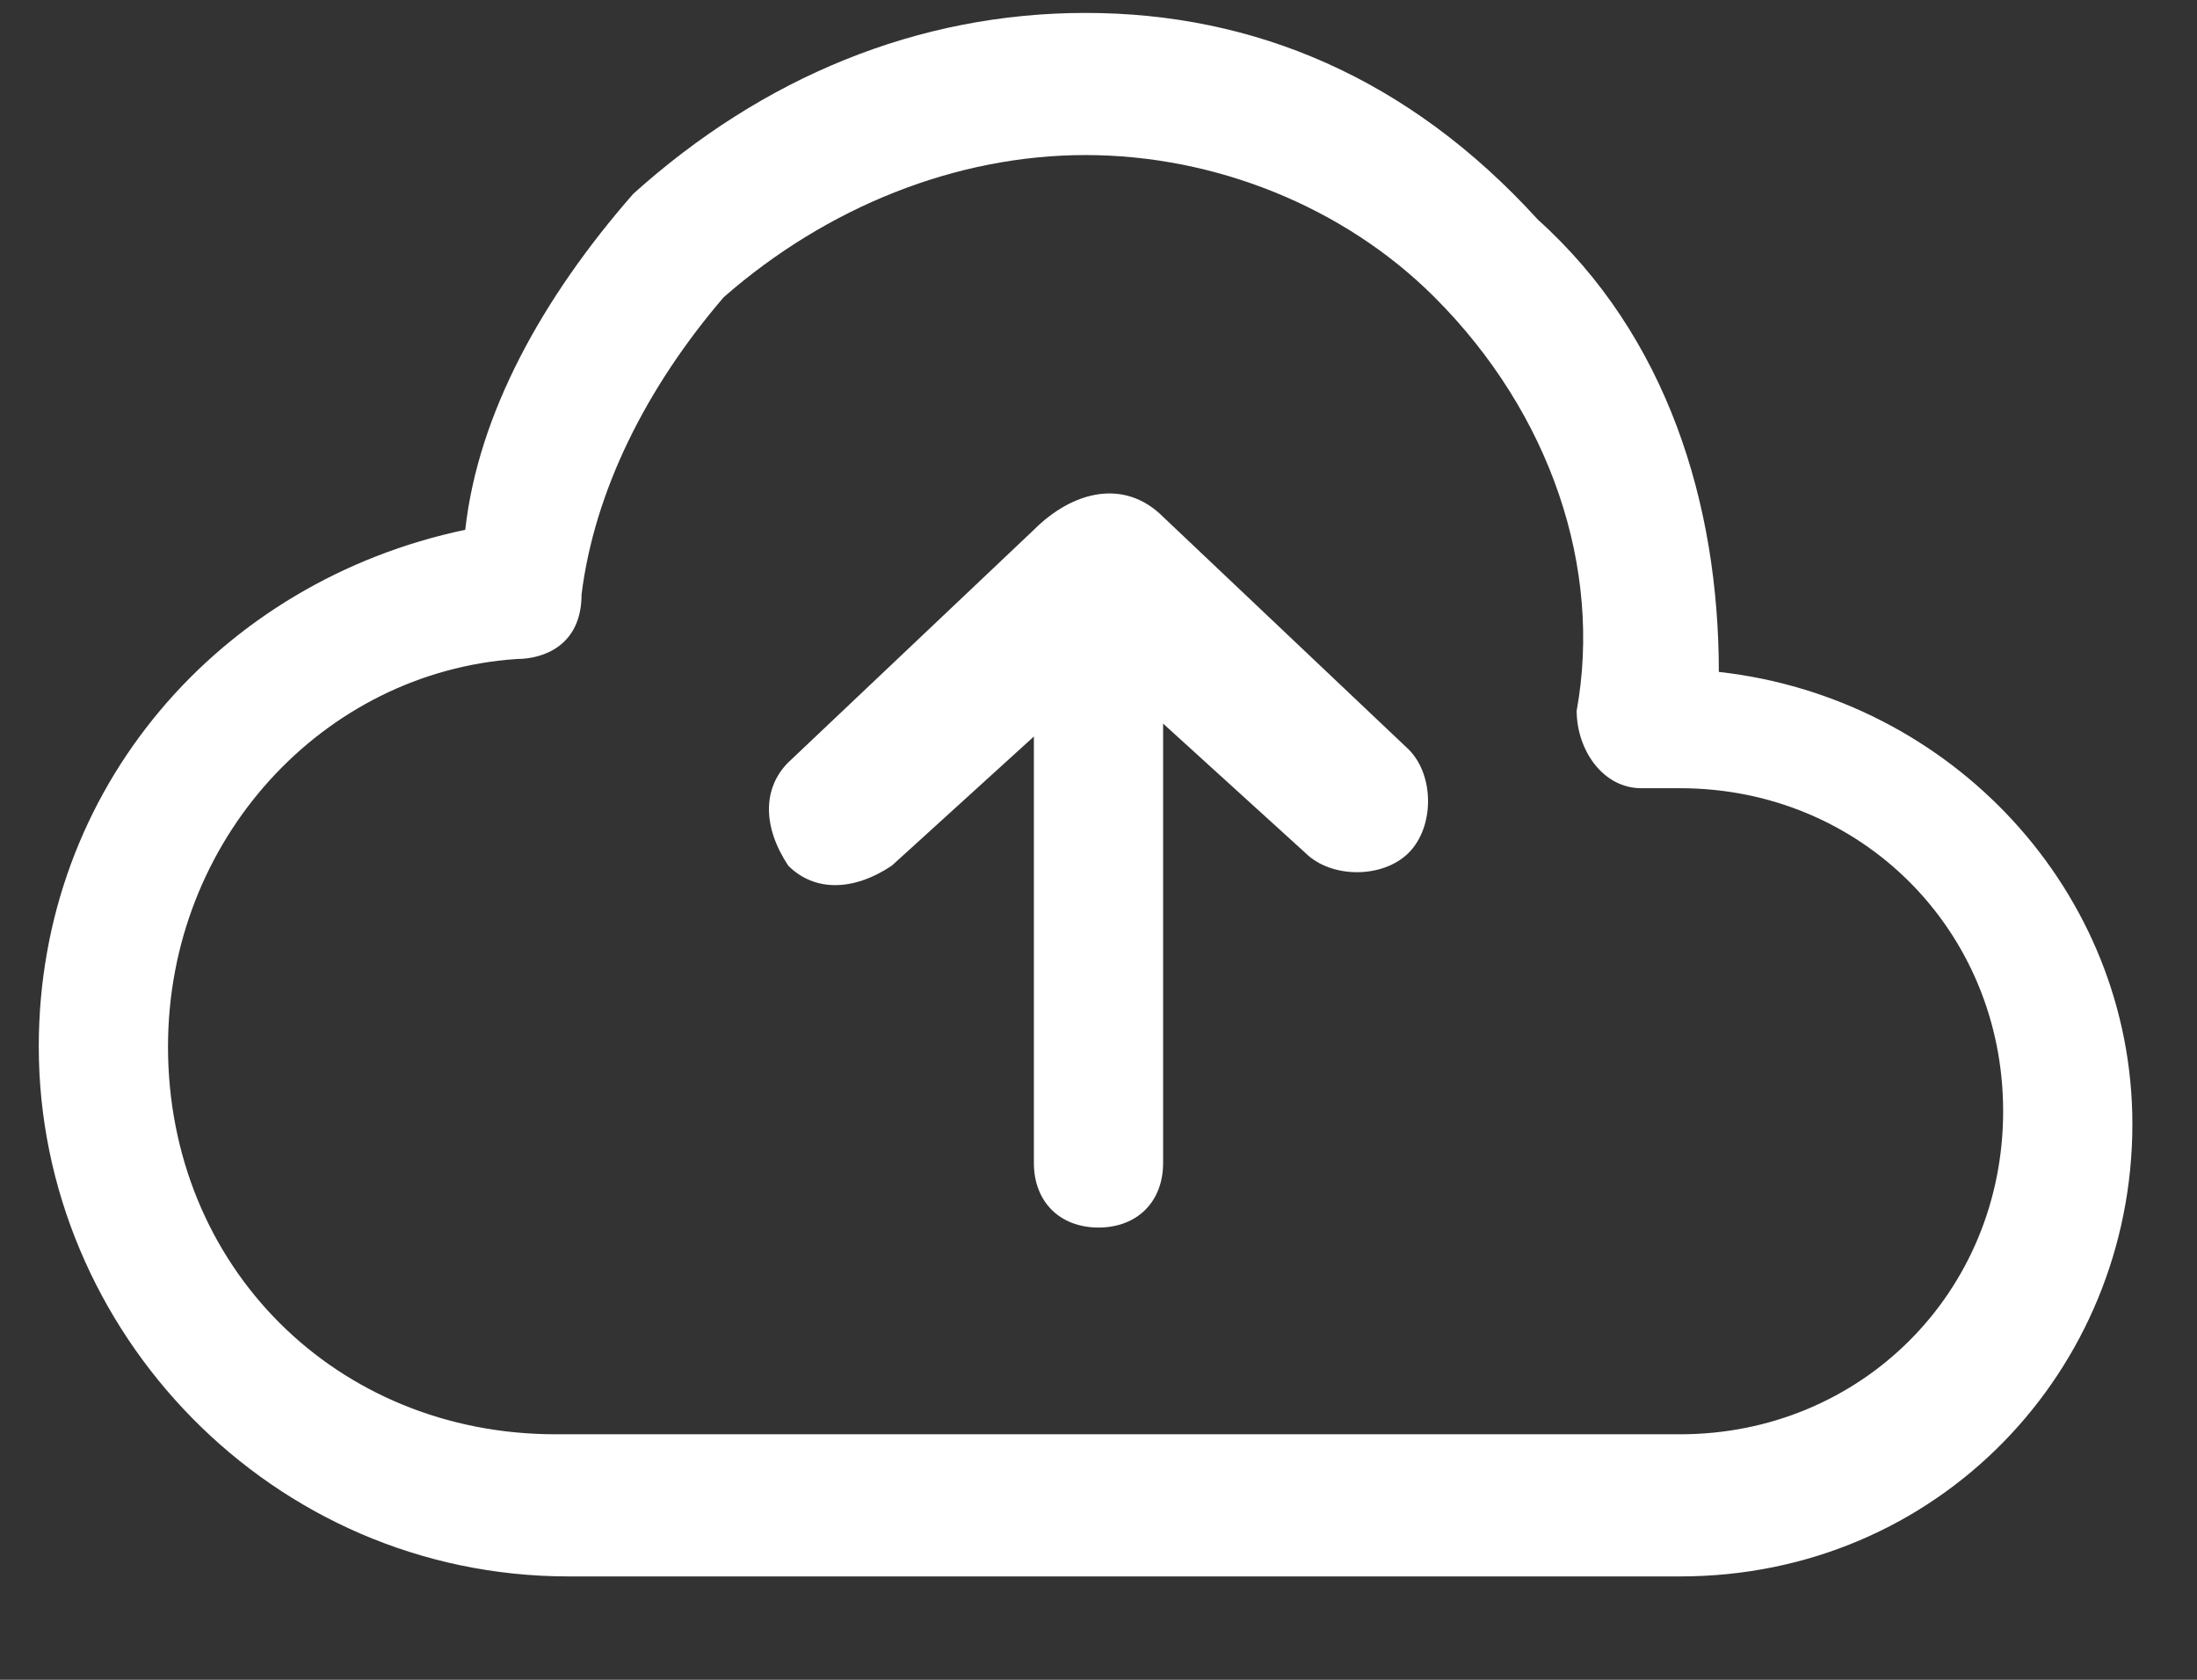 <?xml version="1.0" encoding="UTF-8"?>
<svg width="17px" height="13px" viewBox="0 0 17 13" version="1.1" xmlns="http://www.w3.org/2000/svg" xmlns:xlink="http://www.w3.org/1999/xlink">
    <rect x="0" y="0" width="17" height="13" fill="#333333" stroke="none"/>
    <title>upload_icon</title>
    <g id="Page-1" stroke="none" stroke-width="1" fill="none" fill-rule="evenodd">
        <g id="upload_icon" fill="#FFFFFF" fill-rule="nonzero">
            <path d="M8.4,0.1 C7.1,0.1 5.9,0.6 4.9,1.5 C4.2,2.3 3.7,3.2 3.6,4.1 C1.7,4.5 0.3,6.1 0.3,8.1 C0.3,10.3 2.1,12.2 4.4,12.2 L13,12.2 C15,12.2 16.5,10.6 16.5,8.7 C16.5,6.9 15.1,5.4 13.3,5.2 C13.3,3.9 12.9,2.6 11.9,1.7 C10.9,0.6 9.7,0.1 8.4,0.1 Z M8.4,1.2 C9.4,1.2 10.4,1.6 11.1,2.3 C12,3.2 12.4,4.4 12.2,5.5 C12.2,5.8 12.4,6.1 12.7,6.1 C12.7,6.1 12.7,6.1 12.8,6.1 L13,6.1 C14.4,6.1 15.5,7.2 15.5,8.6 C15.5,10 14.4,11.1 13,11.1 L4.3,11.1 C2.6,11.1 1.3,9.8 1.3,8.1 C1.3,6.5 2.5,5.2 4,5.1 C4.2,5.1 4.5,5 4.5,4.6 C4.6,3.8 5,3 5.6,2.3 C6.4,1.6 7.4,1.2 8.4,1.2 Z M8,4.1 L6.1,5.9 C5.9,6.1 5.9,6.4 6.1,6.7 C6.3,6.9 6.6,6.9 6.9,6.7 L8,5.7 L8,9 C8,9.3 8.2,9.5 8.5,9.5 C8.8,9.5 9,9.3 9,9 L9,5.6 L10.1,6.6 C10.3,6.8 10.7,6.8 10.9,6.6 C11.1,6.4 11.1,6 10.9,5.8 L9,4 C8.7,3.7 8.3,3.8 8,4.1 Z" id="Shape"></path>
        </g>
    </g>
</svg>